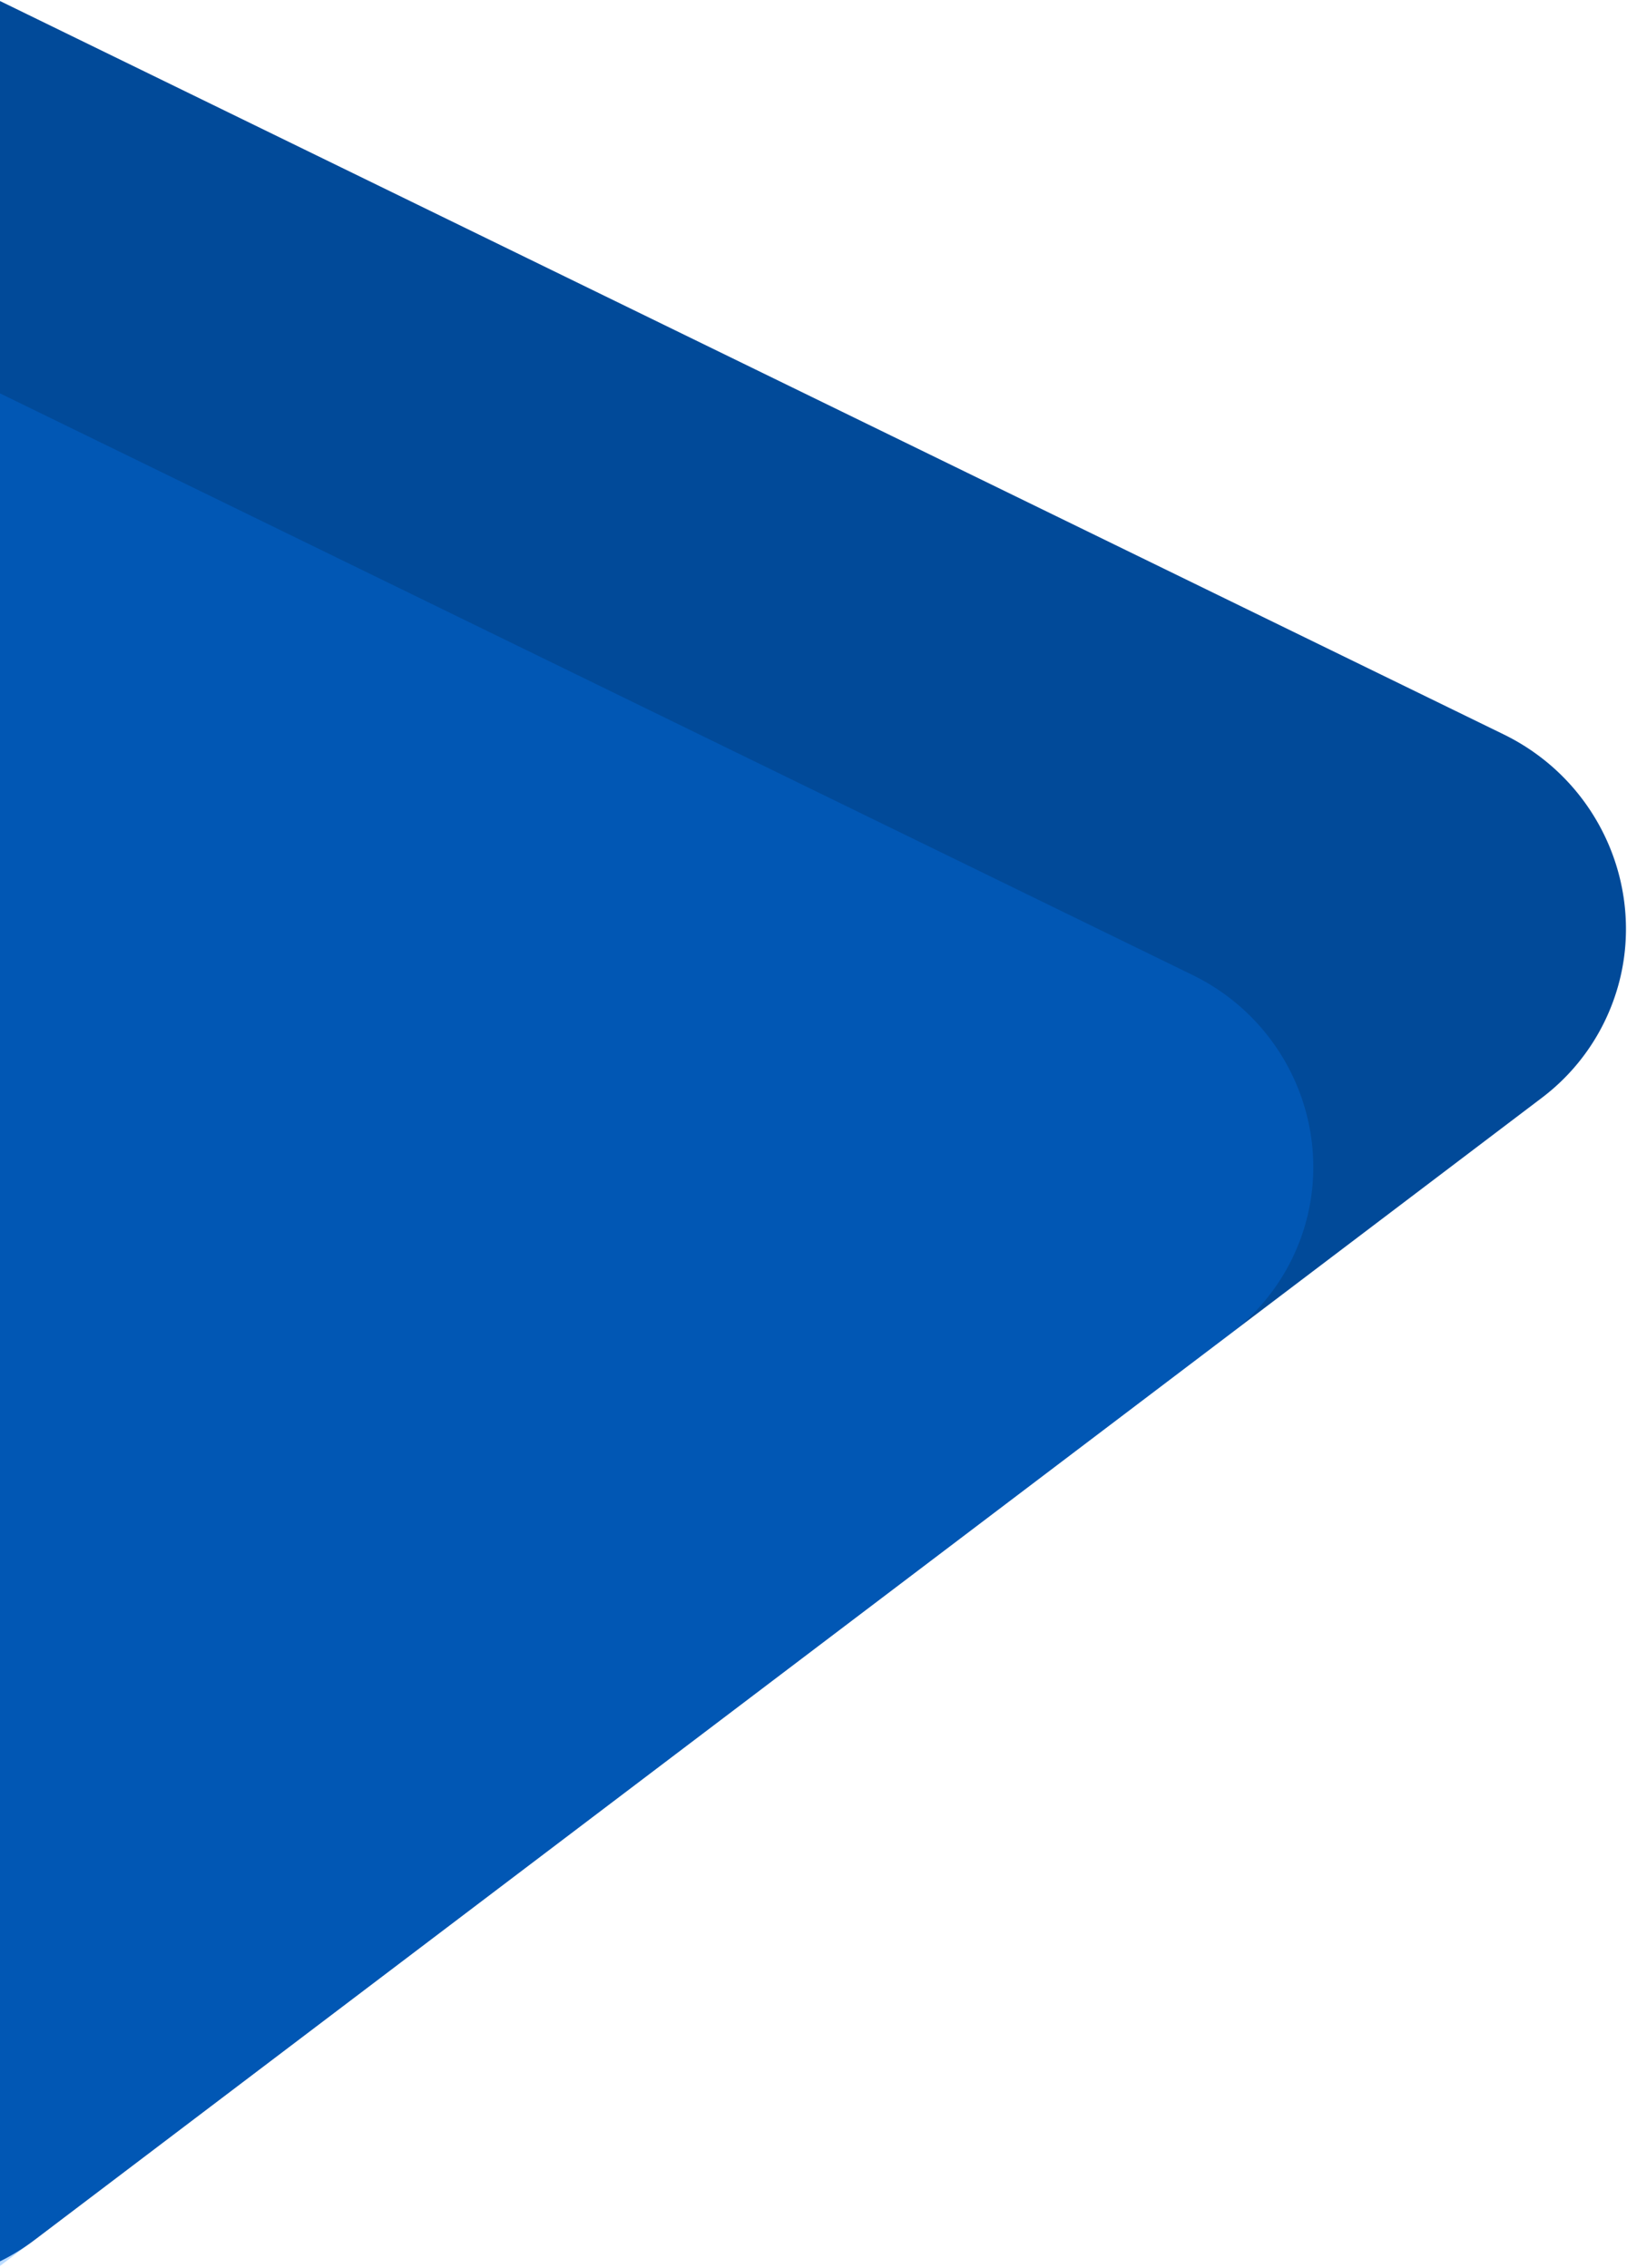 <svg xmlns="http://www.w3.org/2000/svg" width="609" height="849"><g fill="none" fill-rule="evenodd"><path fill="#014A99" d="M-127.962 66.978c-.655-44.354 35.038-80.49 79.723-80.713a81.925 81.925 0 0136.31 8.298l574.728 280.314c40.26 19.636 57.174 67.795 37.776 107.566a79.324 79.324 0 01-23.403 28.451L12.904 838.474c-35.355 26.79-86.175 19.852-113.51-15.498-10.71-13.85-16.638-30.729-16.895-48.105l-10.46-707.893z"/><path fill="#007BFF" fill-opacity=".263" d="M-235.8 159.615c-.65-43.795 34.595-79.474 78.722-79.692a80.914 80.914 0 0135.855 8.196l567.56 276.817c39.758 19.392 56.463 66.946 37.31 106.214a78.313 78.313 0 01-23.109 28.092L-96.648 921.4c-34.912 26.45-85.097 19.597-112.093-15.31-10.576-13.675-16.431-30.342-16.686-47.5L-235.8 159.615z"/></g></svg>